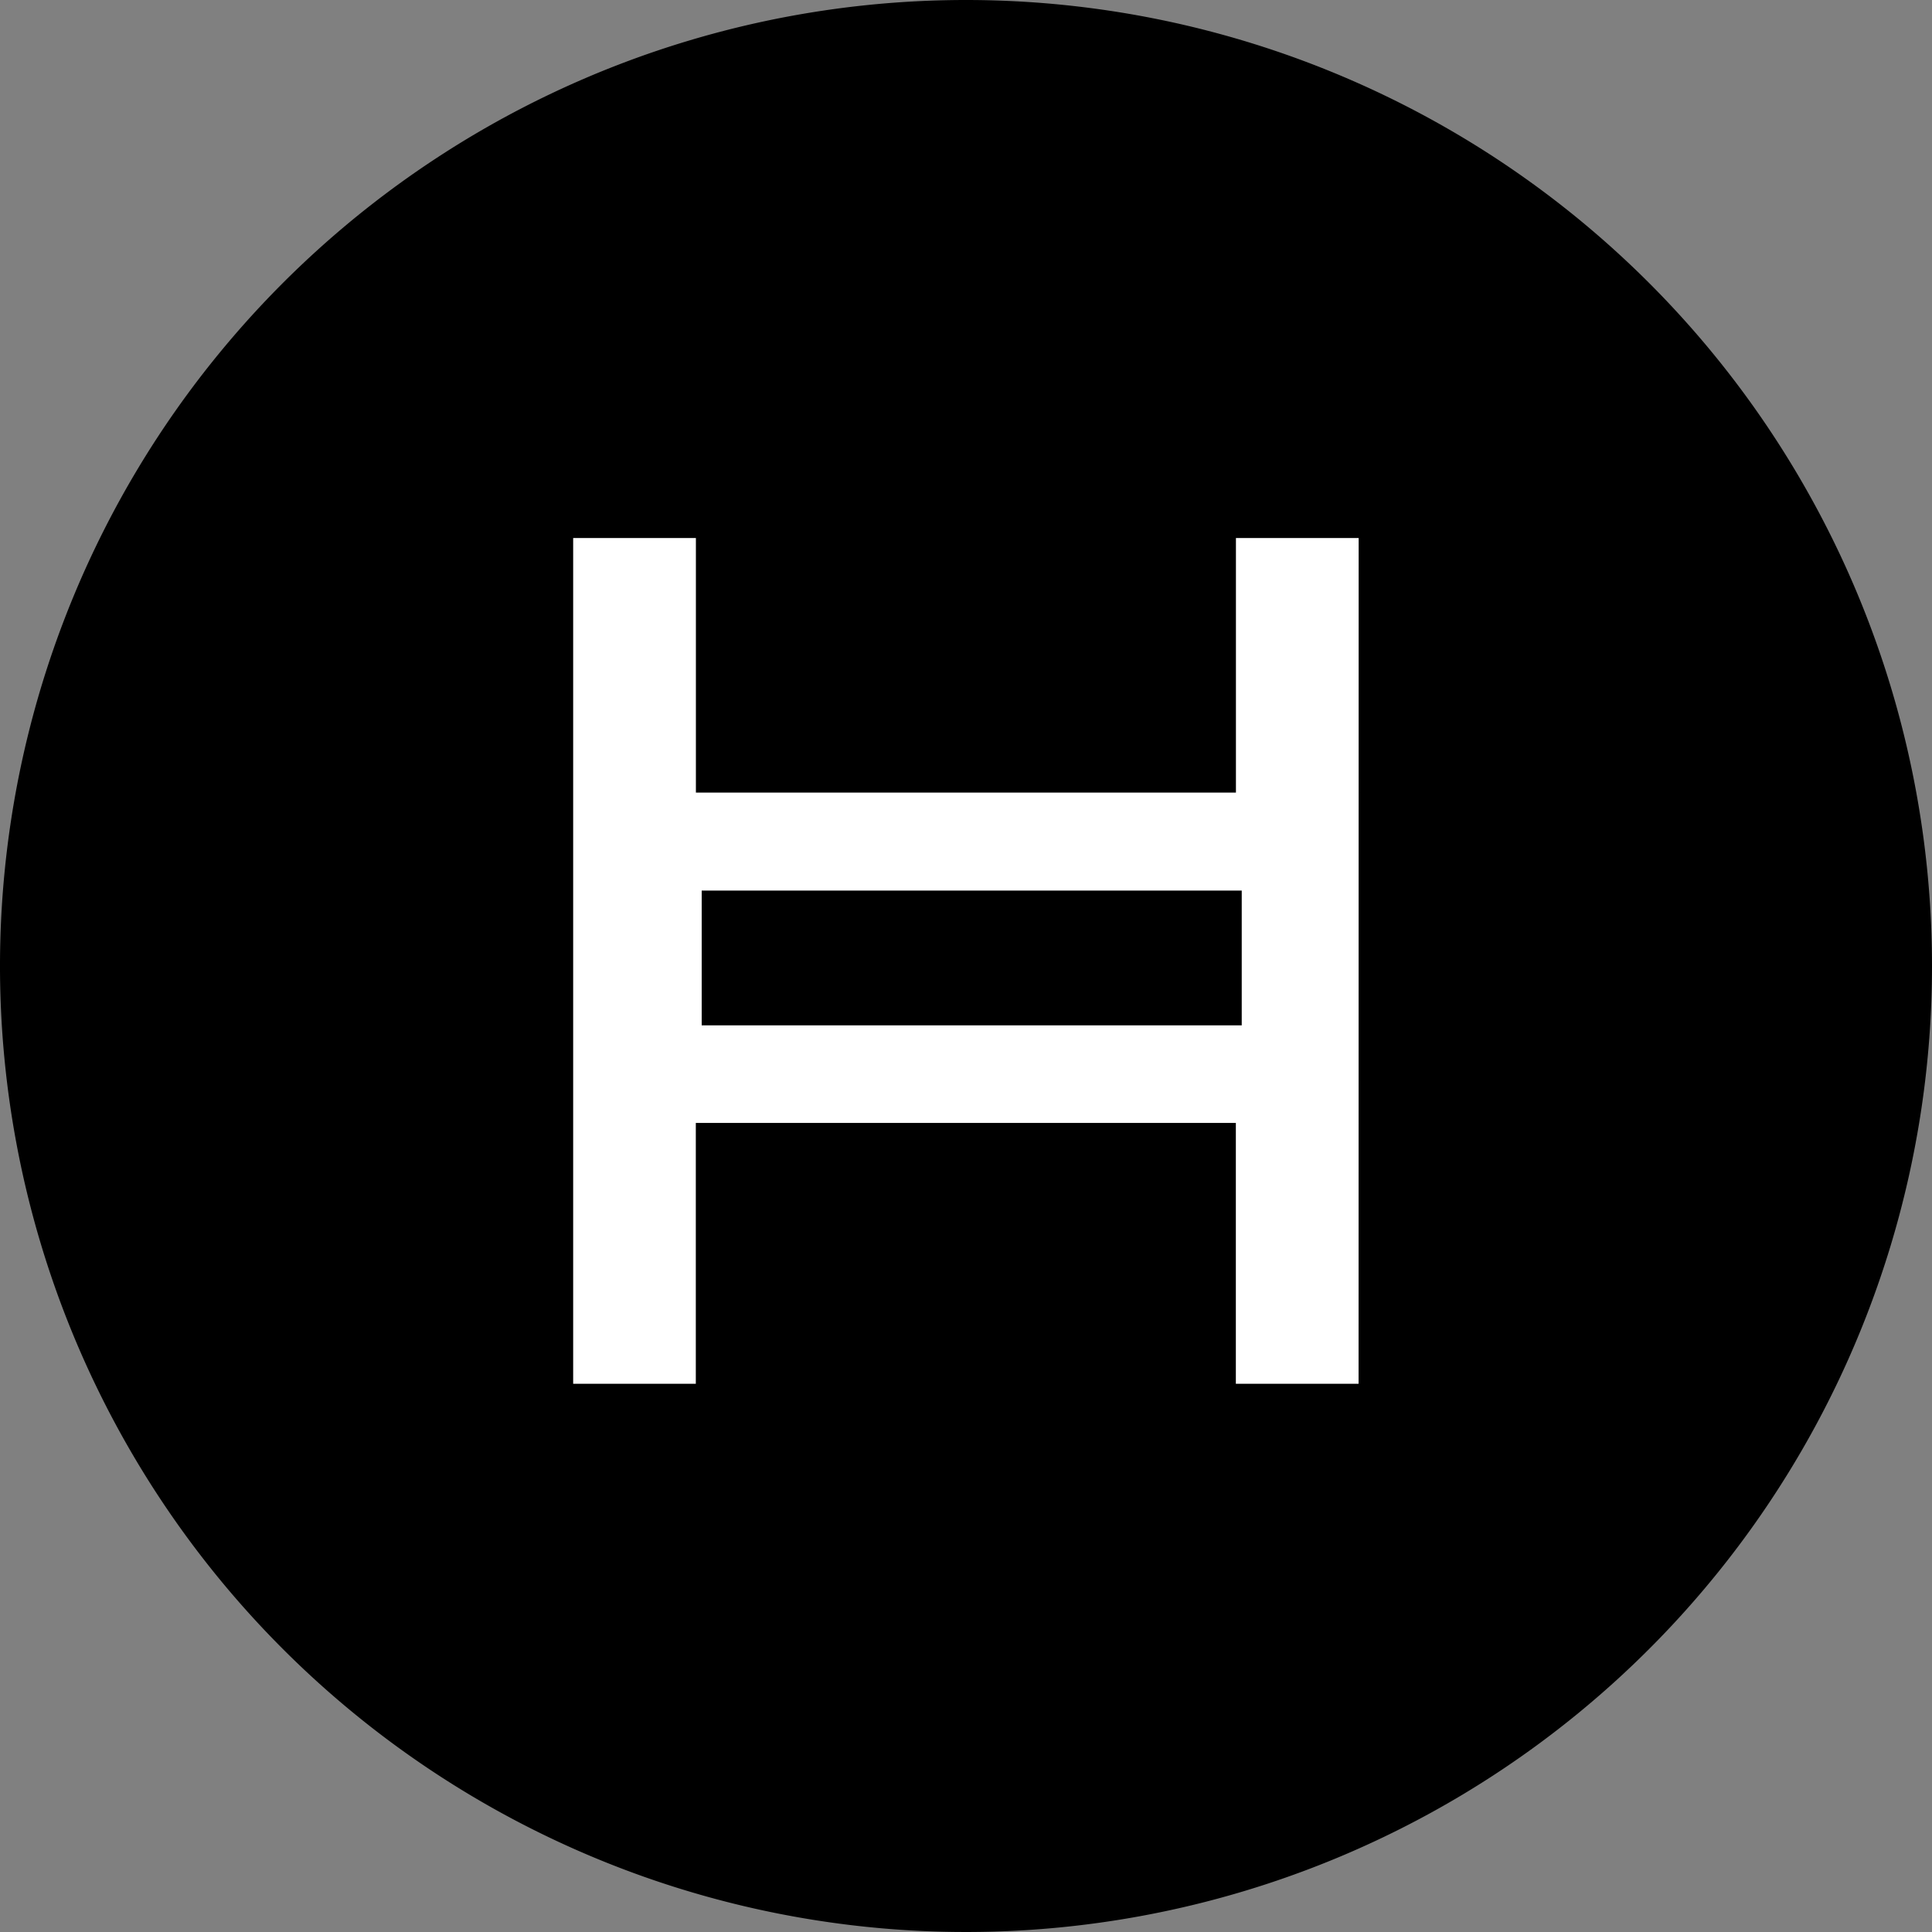 <svg xmlns="http://www.w3.org/2000/svg" width="46" height="46" viewBox="0 0 46 46">
  <rect x="0" y="0" width="46" height="46" fill="#808080" stroke="none"/>
  <g id="Layer_2" transform="translate(-874.7 -170.7)">
    <g id="Layer_1-2" transform="translate(874.7 170.7)">
      <path id="Path_7308" data-name="Path 7308" d="M897.7,170.7a23,23,0,1,0,23,23,23,23,0,0,0-23-23" transform="translate(-874.7 -170.7)"/>
      <path id="Path_7309" data-name="Path 7309" d="M1635.1,887.037h-2.922v-6.21h-12.858v6.21H1616.4V866.9h2.922v6.061h12.858V866.9h2.922Zm-15.64-8.534h12.858v-3.209h-12.858Z" transform="translate(-1602.753 -854.09)" fill="#fff"/>
    </g>
  </g>
</svg>
